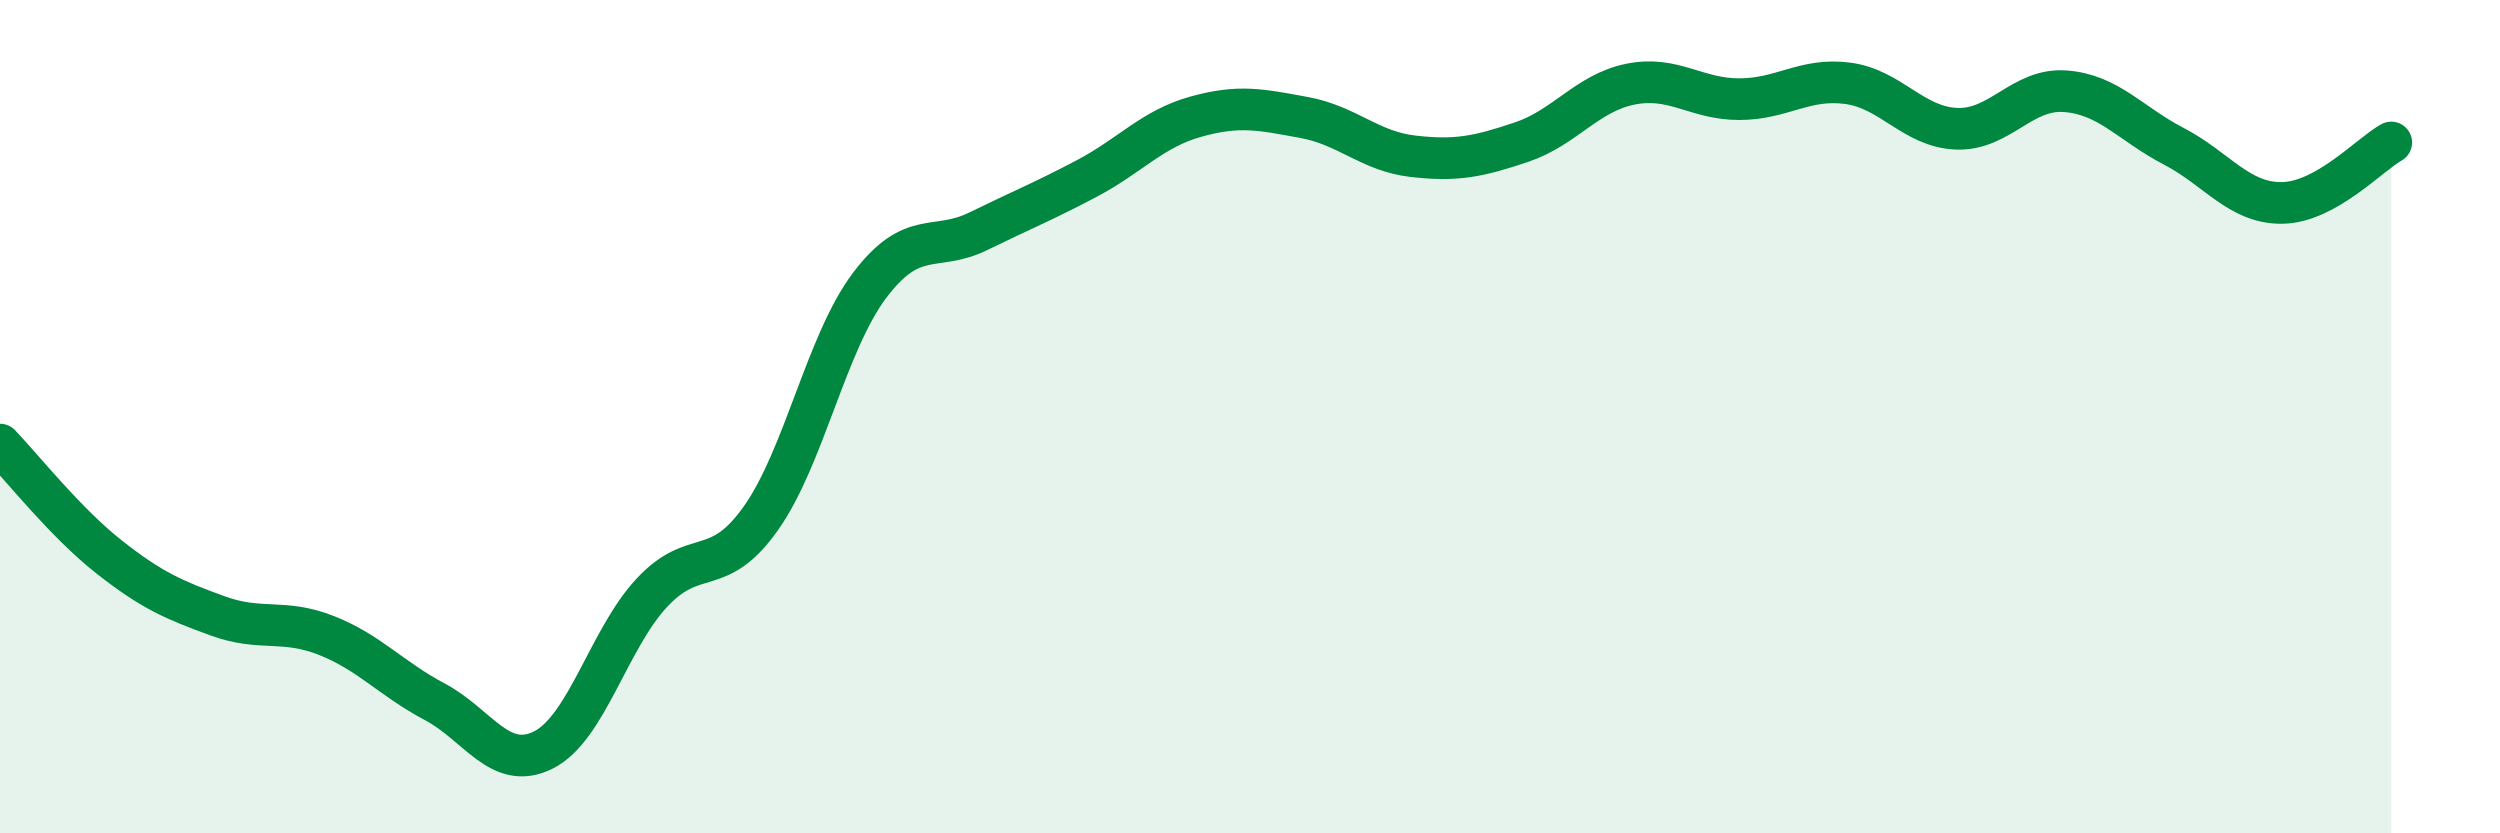 
    <svg width="60" height="20" viewBox="0 0 60 20" xmlns="http://www.w3.org/2000/svg">
      <path
        d="M 0,10.67 C 0.52,11.21 1.57,12.54 2.61,13.36 C 3.65,14.18 4.18,14.4 5.22,14.78 C 6.26,15.16 6.79,14.84 7.83,15.25 C 8.87,15.66 9.39,16.29 10.43,16.84 C 11.47,17.39 12,18.52 13.04,18 C 14.08,17.48 14.61,15.33 15.65,14.22 C 16.69,13.11 17.22,13.91 18.26,12.44 C 19.3,10.97 19.83,8.23 20.87,6.85 C 21.91,5.47 22.44,6.06 23.48,5.55 C 24.52,5.04 25.05,4.83 26.09,4.28 C 27.13,3.73 27.66,3.09 28.7,2.8 C 29.74,2.51 30.26,2.63 31.3,2.82 C 32.34,3.01 32.87,3.63 33.91,3.75 C 34.95,3.87 35.48,3.76 36.52,3.41 C 37.56,3.06 38.09,2.23 39.13,2.02 C 40.17,1.81 40.7,2.38 41.74,2.38 C 42.78,2.38 43.31,1.86 44.35,2 C 45.39,2.14 45.92,3.05 46.96,3.09 C 48,3.13 48.53,2.11 49.57,2.19 C 50.61,2.27 51.13,2.97 52.17,3.51 C 53.21,4.05 53.74,4.89 54.78,4.87 C 55.82,4.85 56.87,3.71 57.39,3.42L57.39 20L0 20Z"
        fill="#008740"
        opacity="0.1"
        stroke-linecap="round"
        stroke-linejoin="round"
      />
      <path
        d="M 0,10.67 C 0.52,11.21 1.57,12.54 2.61,13.36 C 3.65,14.18 4.18,14.4 5.22,14.78 C 6.26,15.16 6.79,14.84 7.83,15.25 C 8.87,15.66 9.39,16.29 10.43,16.84 C 11.47,17.39 12,18.52 13.04,18 C 14.08,17.48 14.61,15.33 15.65,14.22 C 16.69,13.11 17.22,13.91 18.26,12.44 C 19.3,10.97 19.83,8.23 20.87,6.85 C 21.91,5.47 22.44,6.06 23.48,5.55 C 24.52,5.04 25.05,4.83 26.09,4.28 C 27.13,3.73 27.66,3.09 28.7,2.8 C 29.74,2.51 30.26,2.63 31.3,2.82 C 32.34,3.01 32.87,3.63 33.91,3.75 C 34.95,3.87 35.48,3.76 36.52,3.41 C 37.56,3.06 38.09,2.23 39.13,2.02 C 40.17,1.81 40.7,2.38 41.74,2.38 C 42.78,2.38 43.31,1.86 44.35,2 C 45.39,2.14 45.92,3.05 46.96,3.09 C 48,3.13 48.53,2.11 49.57,2.19 C 50.61,2.27 51.13,2.97 52.17,3.51 C 53.21,4.05 53.74,4.89 54.78,4.87 C 55.82,4.85 56.87,3.71 57.39,3.42"
        stroke="#008740"
        stroke-width="1"
        fill="none"
        stroke-linecap="round"
        stroke-linejoin="round"
      />
    </svg>
  
